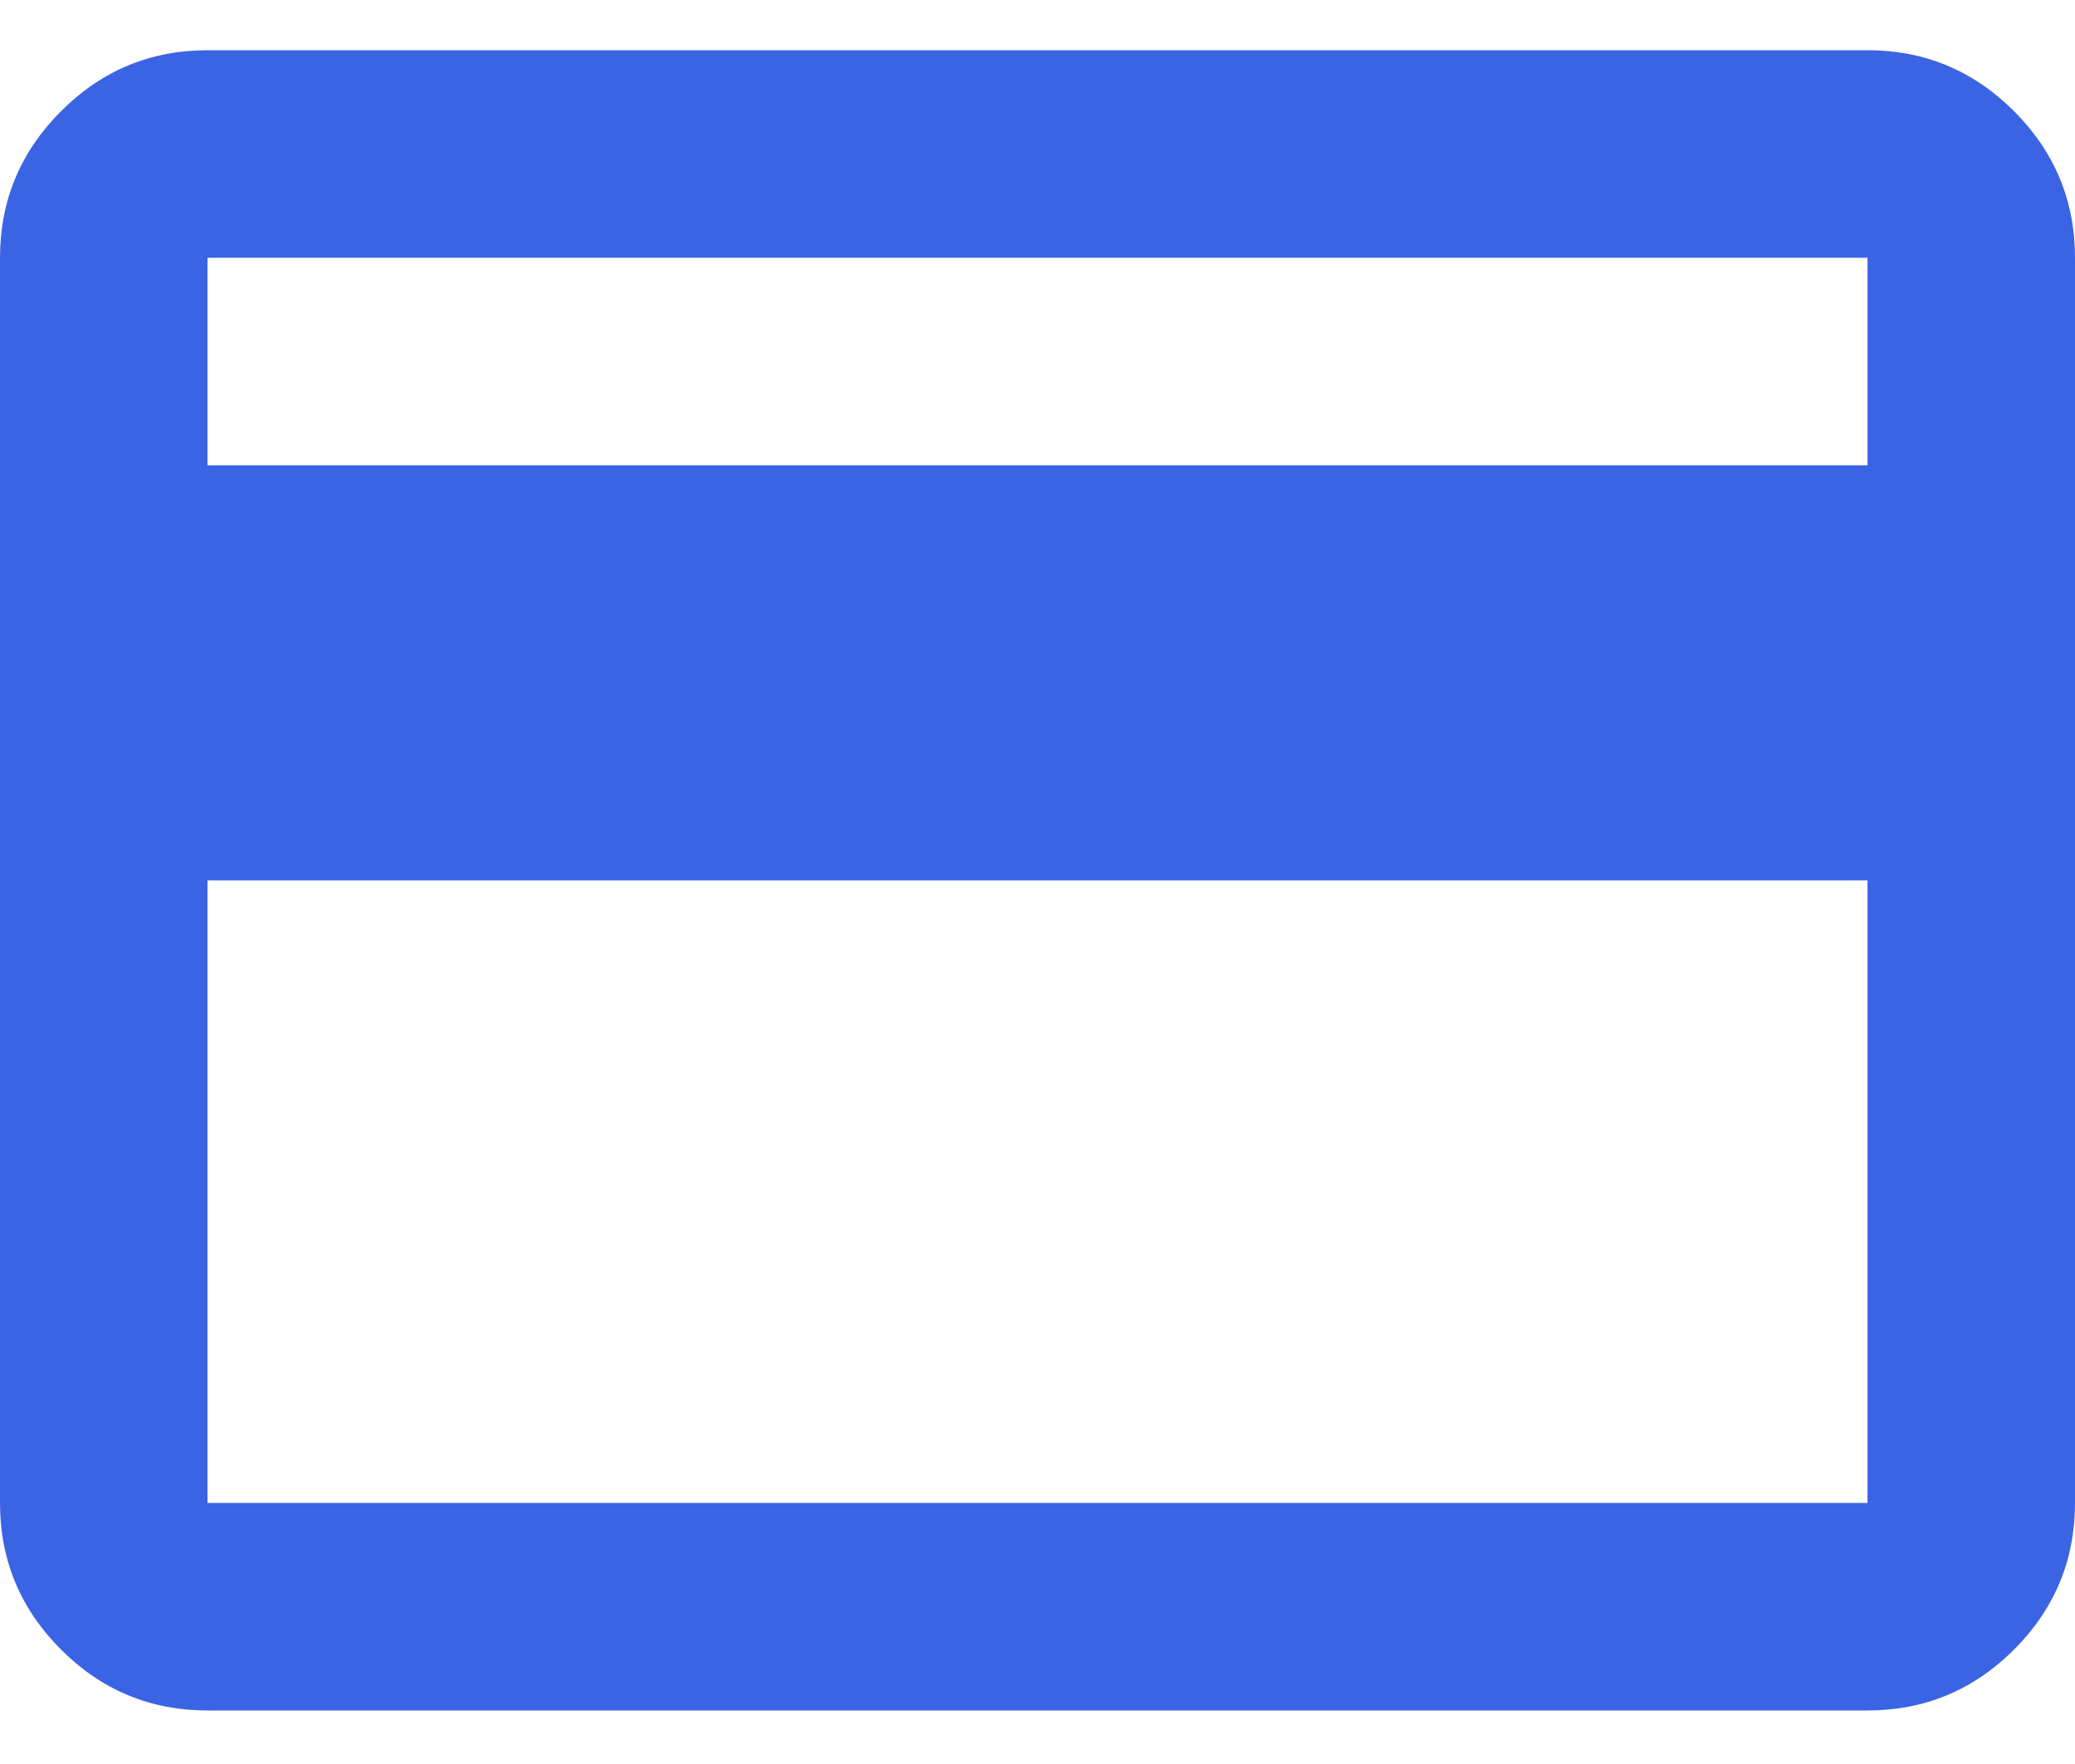 <svg width="20" height="17" viewBox="0 0 20 17" fill="none" xmlns="http://www.w3.org/2000/svg">
<path d="M20 2.484V14.484C20 15.034 19.804 15.505 19.413 15.897C19.021 16.288 18.55 16.484 18 16.484H2C1.45 16.484 0.979 16.288 0.588 15.897C0.196 15.505 0 15.034 0 14.484V2.484C0 1.934 0.196 1.464 0.588 1.072C0.979 0.68 1.45 0.484 2 0.484H18C18.55 0.484 19.021 0.68 19.413 1.072C19.804 1.464 20 1.934 20 2.484ZM2 4.484H18V2.484H2V4.484ZM2 8.484V14.484H18V8.484H2Z" fill="#3A64E4"/>
</svg>
